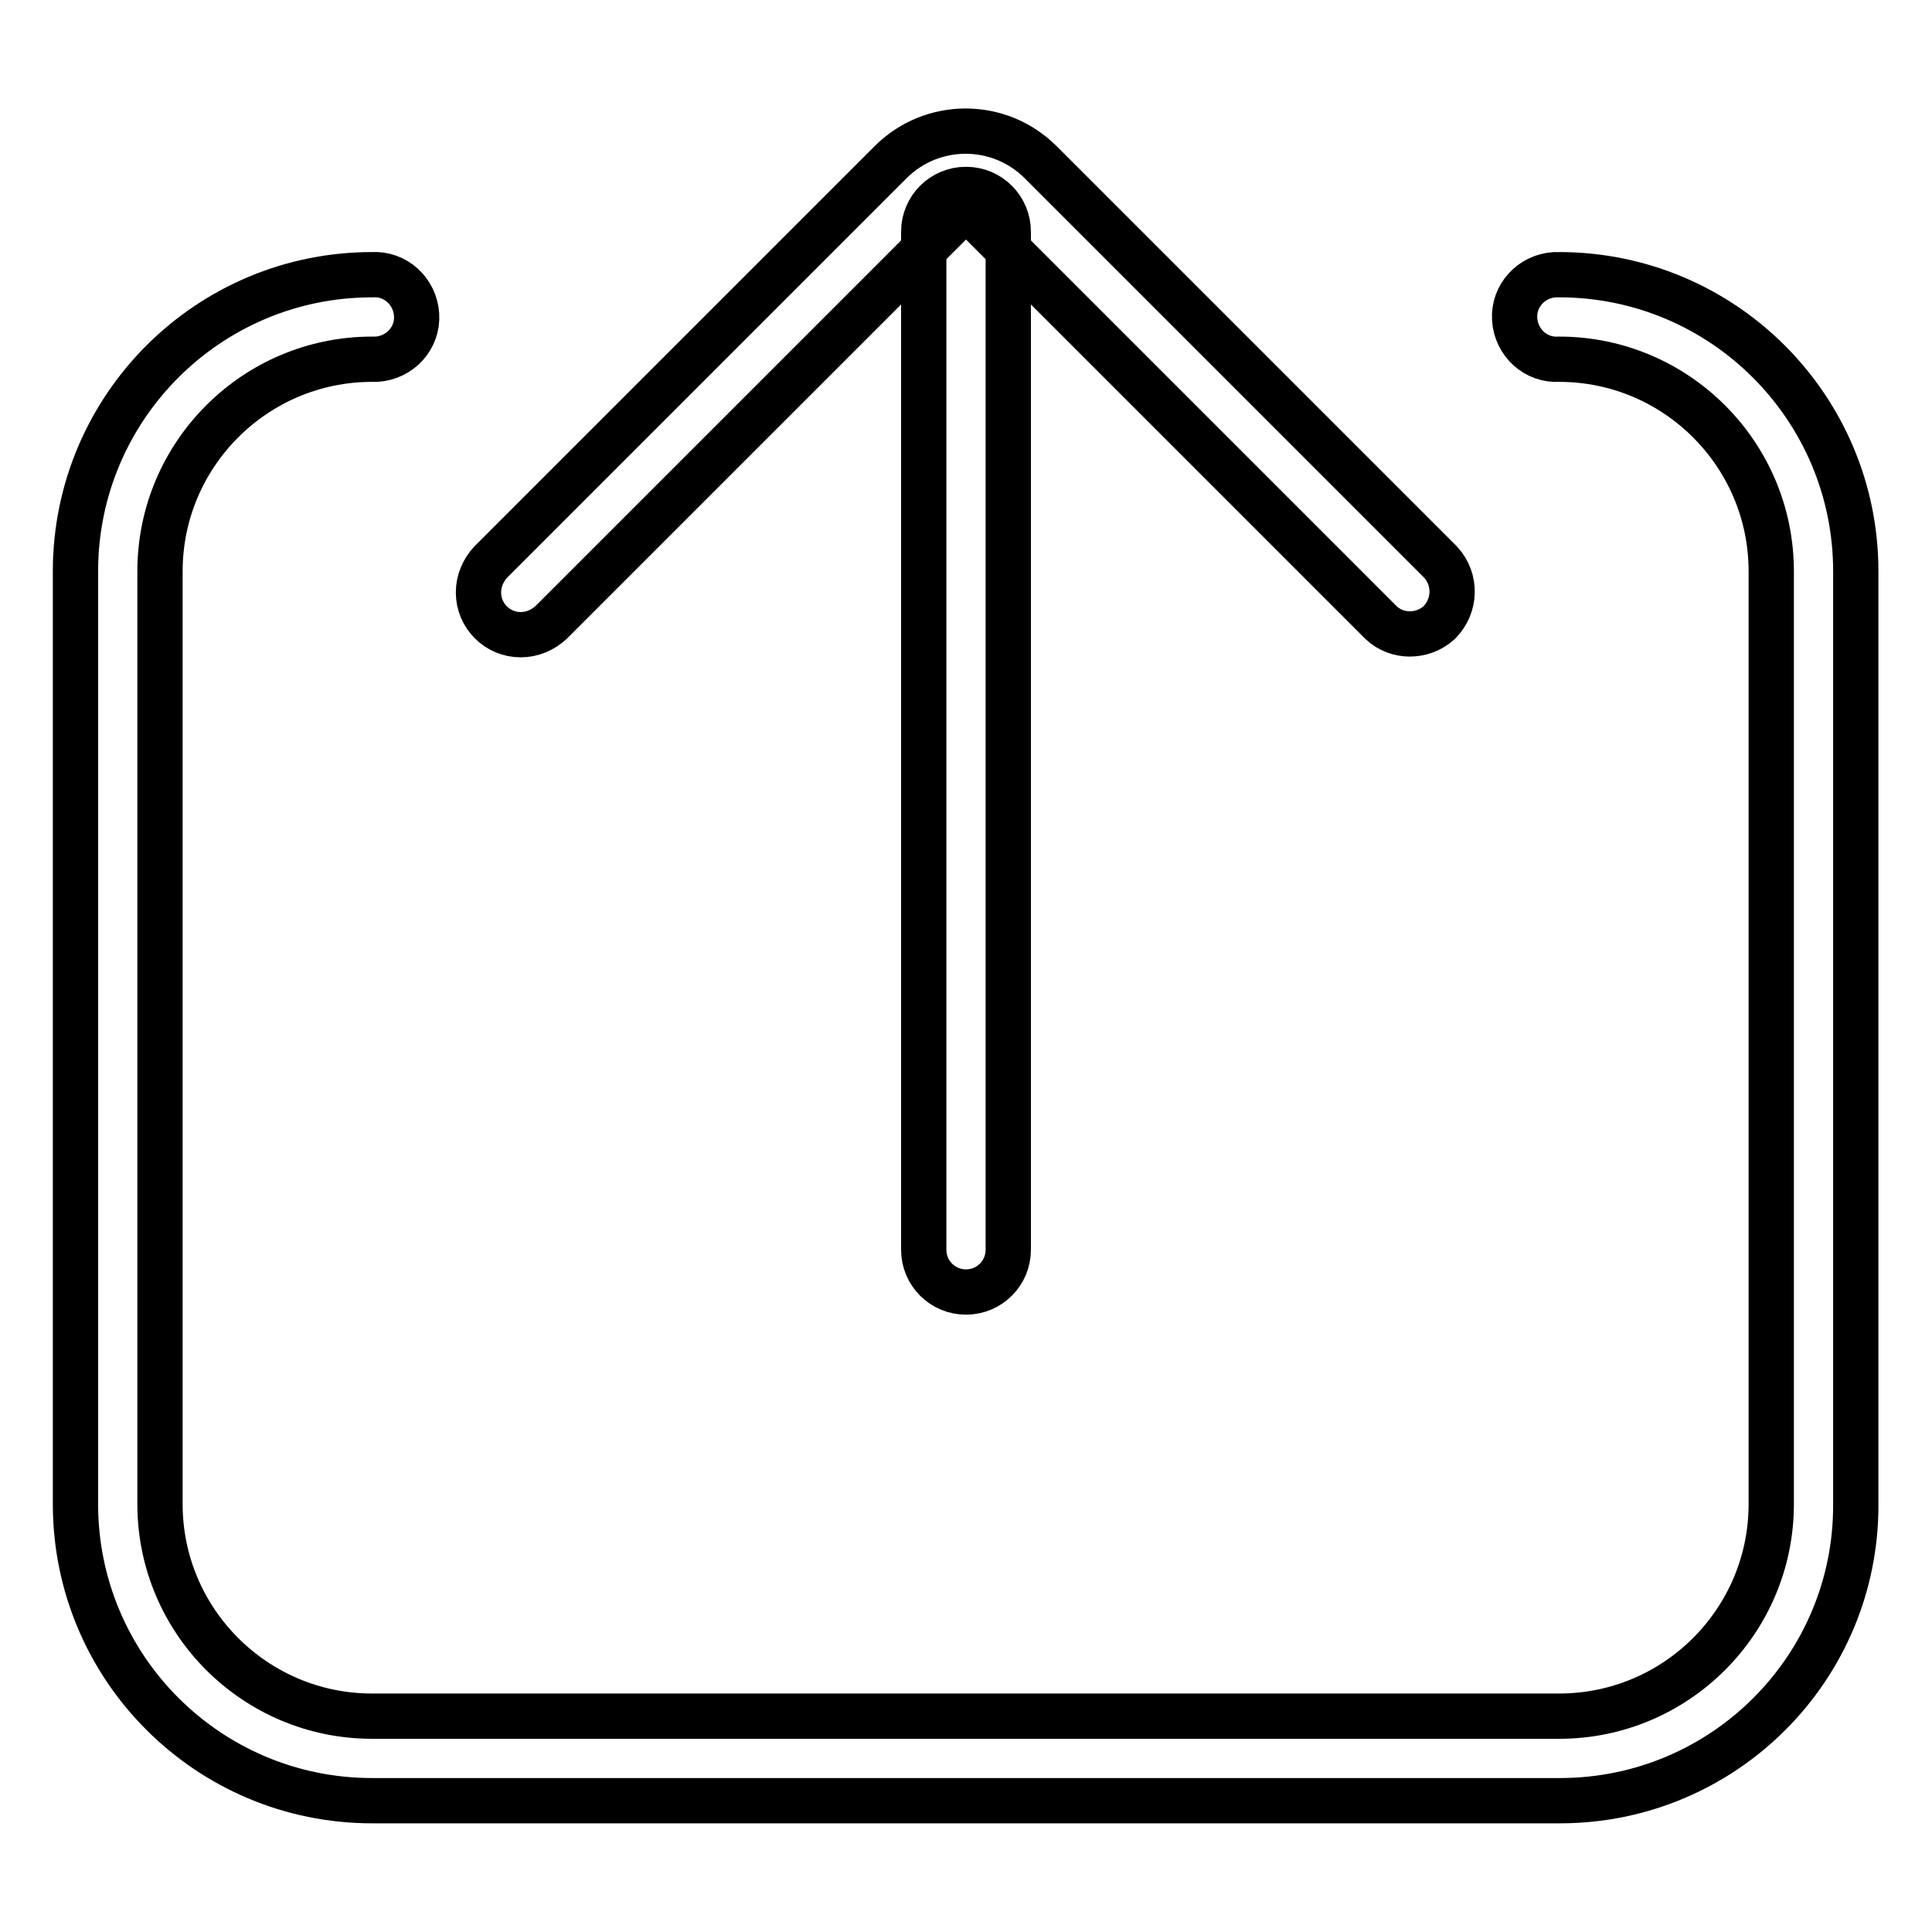 <?xml version="1.0" encoding="utf-8"?>
<!-- Svg Vector Icons : http://www.onlinewebfonts.com/icon -->
<!DOCTYPE svg PUBLIC "-//W3C//DTD SVG 1.1//EN" "http://www.w3.org/Graphics/SVG/1.1/DTD/svg11.dtd">
<svg version="1.1" xmlns="http://www.w3.org/2000/svg" xmlns:xlink="http://www.w3.org/1999/xlink" x="0px" y="0px" viewBox="0 0 256 256" enable-background="new 0 0 256 256" xml:space="preserve">
<g> <path stroke-width="6" fill-opacity="0" stroke="#000000"  d="M69,84.1c-3.1,0-5.6-2.5-5.6-5.6c0-1.5,0.6-2.9,1.6-4l53-53c5.5-5.5,14.4-5.5,19.9,0c0,0,0,0,0,0l53,53 c2.1,2.3,2,5.8-0.2,8c-2.2,2-5.6,2-7.7,0l-53-53c-1.1-1.1-2.9-1.1-4,0c0,0,0,0,0,0l-53,53C71.9,83.5,70.5,84.1,69,84.1z"/> <path stroke-width="6" fill-opacity="0" stroke="#000000"  d="M128,171.2c-3.1,0-5.6-2.5-5.6-5.6c0,0,0,0,0,0V30.7c0-3.1,2.5-5.6,5.6-5.6c3.1,0,5.6,2.5,5.6,5.6v134.9 C133.6,168.7,131.1,171.2,128,171.2C128,171.2,128,171.2,128,171.2z"/> <path stroke-width="6" fill-opacity="0" stroke="#000000"  d="M206.7,238.6H49.3C27.6,238.6,10,221,10,199.3V75.7C10,54,27.6,36.4,49.3,36.4c3.1-0.2,5.7,2.2,5.9,5.3 s-2.2,5.7-5.3,5.9c-0.2,0-0.4,0-0.6,0c-15.5,0-28.1,12.6-28.1,28.1v123.6c0,15.5,12.6,28.1,28.1,28.1h157.3 c15.5,0,28.1-12.6,28.1-28.1V75.7c0-15.5-12.6-28.1-28.1-28.1c-3.1,0.2-5.7-2.2-5.9-5.3c-0.2-3.1,2.2-5.7,5.3-5.9 c0.2,0,0.4,0,0.6,0c21.7,0,39.3,17.6,39.3,39.3v123.6C246,221,228.4,238.6,206.7,238.6L206.7,238.6z"/></g>
</svg>